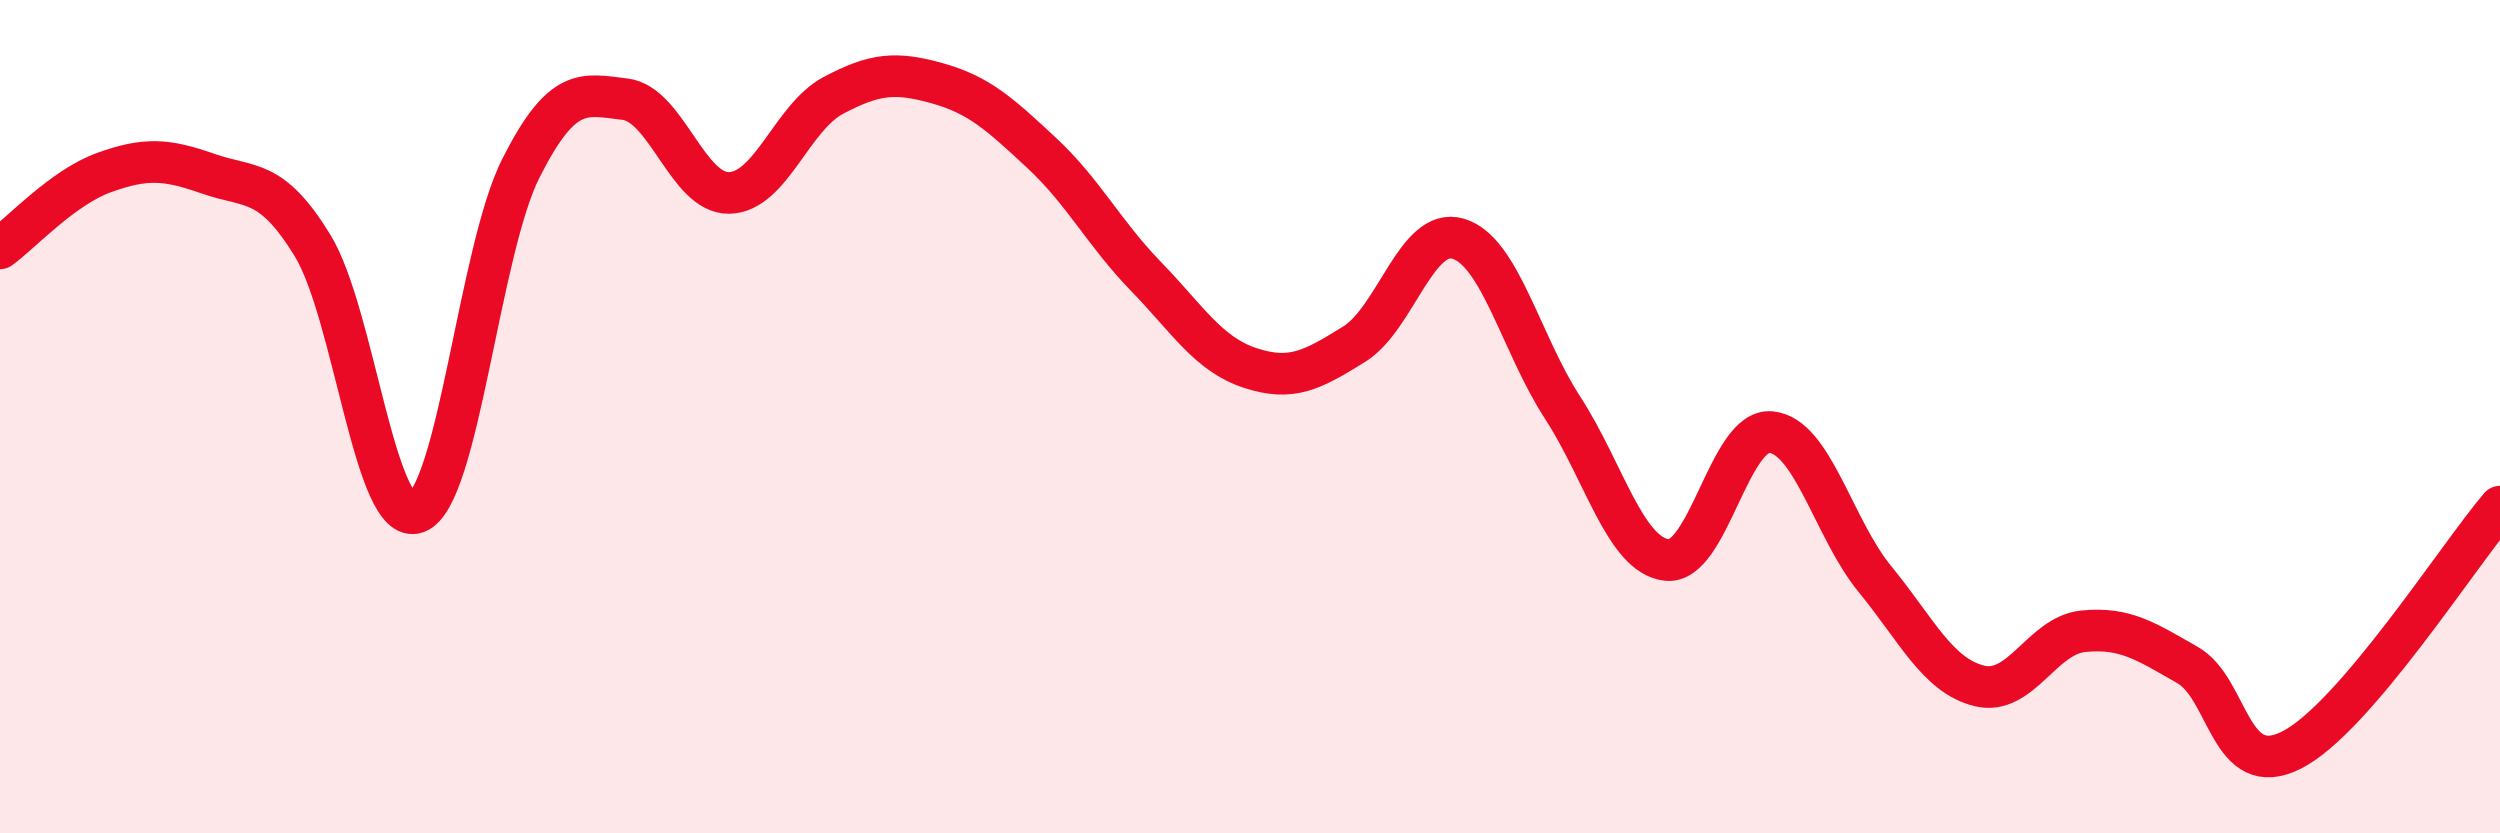 
    <svg width="60" height="20" viewBox="0 0 60 20" xmlns="http://www.w3.org/2000/svg">
      <path
        d="M 0,5.96 C 0.5,5.6 1.5,4.5 2.5,4.14 C 3.5,3.78 4,3.82 5,4.17 C 6,4.52 6.5,4.26 7.5,5.89 C 8.5,7.52 9,12.67 10,12.3 C 11,11.93 11.5,6.02 12.5,4.04 C 13.5,2.06 14,2.26 15,2.38 C 16,2.5 16.5,4.65 17.5,4.63 C 18.5,4.61 19,2.82 20,2.29 C 21,1.76 21.5,1.72 22.5,2 C 23.5,2.28 24,2.74 25,3.67 C 26,4.6 26.5,5.6 27.5,6.63 C 28.5,7.66 29,8.5 30,8.83 C 31,9.16 31.5,8.88 32.5,8.26 C 33.5,7.64 34,5.43 35,5.73 C 36,6.03 36.5,8.24 37.5,9.78 C 38.5,11.32 39,13.32 40,13.44 C 41,13.56 41.5,10.28 42.5,10.37 C 43.5,10.46 44,12.68 45,13.9 C 46,15.12 46.5,16.21 47.5,16.46 C 48.5,16.71 49,15.25 50,15.15 C 51,15.05 51.5,15.39 52.5,15.96 C 53.5,16.53 53.5,18.76 55,18 C 56.5,17.24 59,13.33 60,12.16L60 20L0 20Z"
        fill="#EB0A25"
        opacity="0.1"
        stroke-linecap="round"
        stroke-linejoin="round"
      />
      <path
        d="M 0,5.96 C 0.5,5.6 1.5,4.5 2.5,4.14 C 3.5,3.78 4,3.82 5,4.17 C 6,4.52 6.5,4.26 7.5,5.89 C 8.5,7.52 9,12.67 10,12.3 C 11,11.93 11.5,6.02 12.5,4.04 C 13.5,2.06 14,2.26 15,2.38 C 16,2.5 16.5,4.65 17.5,4.63 C 18.5,4.61 19,2.82 20,2.29 C 21,1.76 21.5,1.72 22.5,2 C 23.5,2.28 24,2.74 25,3.67 C 26,4.6 26.5,5.6 27.5,6.63 C 28.5,7.66 29,8.5 30,8.83 C 31,9.16 31.5,8.88 32.5,8.26 C 33.5,7.64 34,5.43 35,5.73 C 36,6.03 36.5,8.24 37.5,9.78 C 38.5,11.32 39,13.32 40,13.44 C 41,13.56 41.5,10.28 42.5,10.37 C 43.5,10.46 44,12.68 45,13.9 C 46,15.12 46.5,16.21 47.5,16.46 C 48.5,16.71 49,15.25 50,15.15 C 51,15.05 51.5,15.39 52.5,15.96 C 53.5,16.53 53.5,18.76 55,18 C 56.5,17.24 59,13.33 60,12.16"
        stroke="#EB0A25"
        stroke-width="1"
        fill="none"
        stroke-linecap="round"
        stroke-linejoin="round"
      />
    </svg>
  
